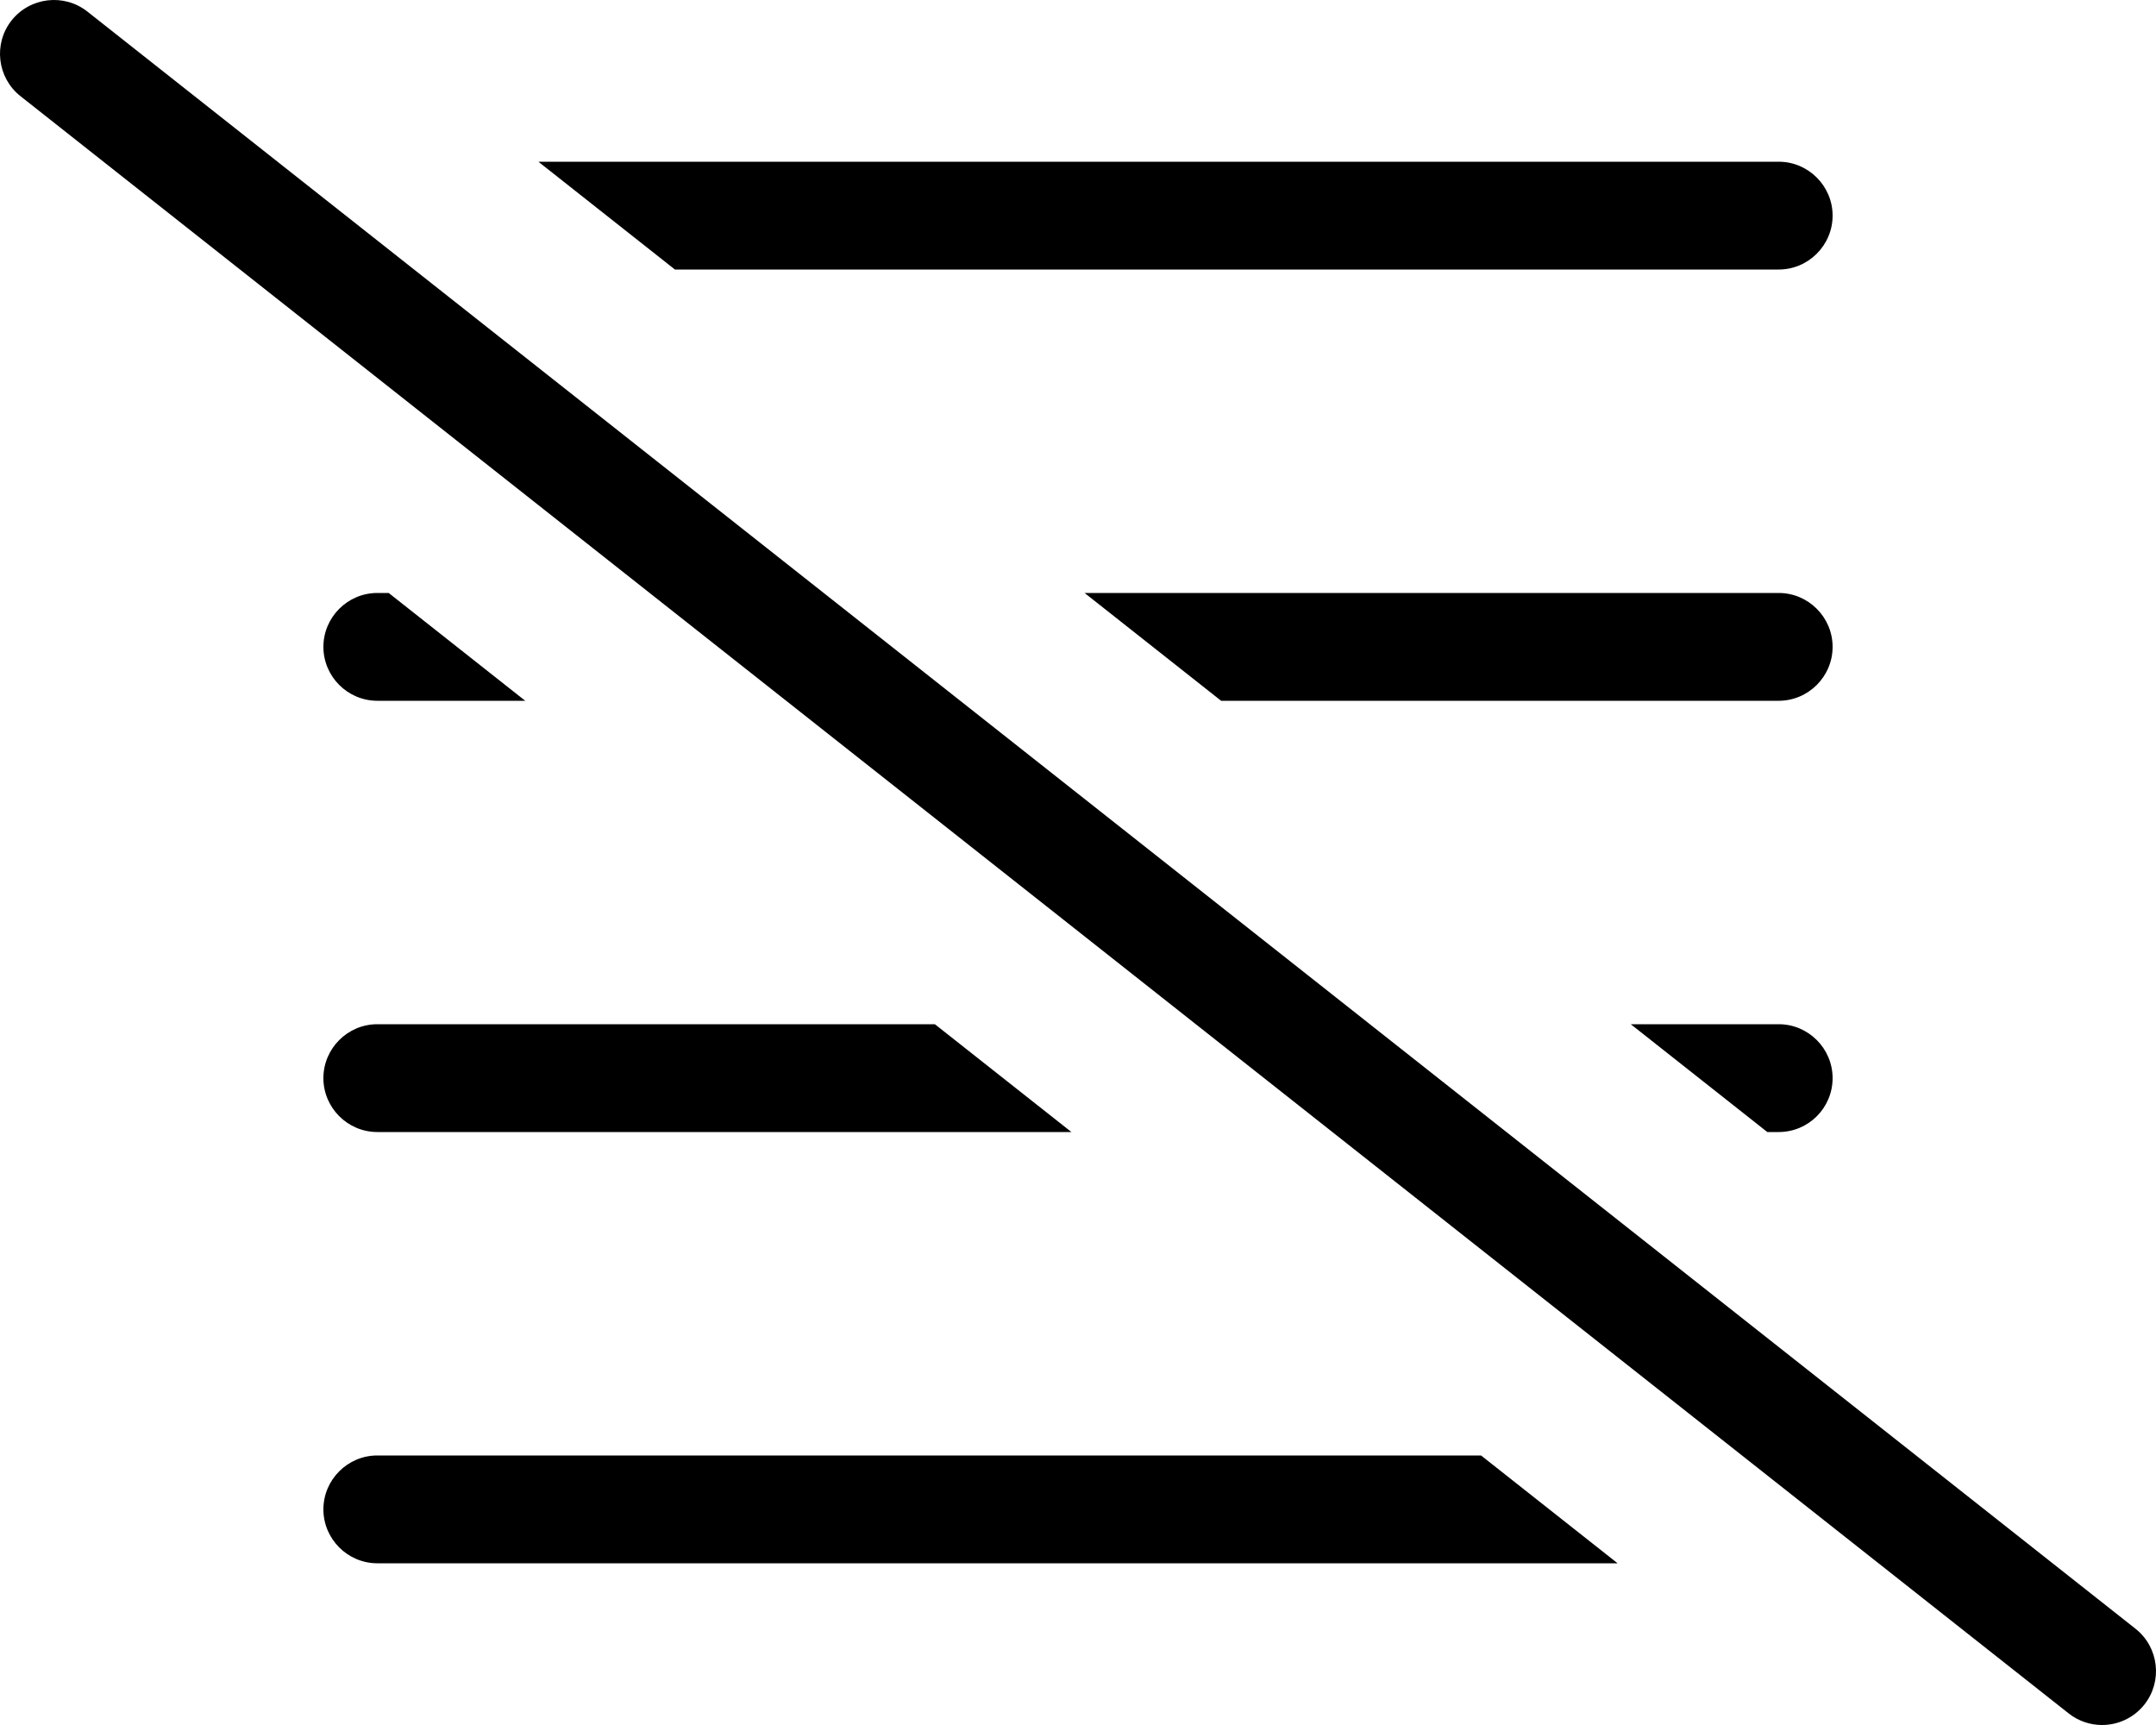 <svg xmlns="http://www.w3.org/2000/svg" viewBox="0 0 640 512"><!-- Font Awesome Pro 6.0.0-alpha2 by @fontawesome - https://fontawesome.com License - https://fontawesome.com/license (Commercial License) --><path d="M528.001 304H484.086L524.62 336H528.001C536.839 336 544.001 328.836 544.001 320C544.001 311.199 536.801 304 528.001 304ZM528.001 80C536.801 80 544.001 72.799 544.001 64C544.001 55.199 536.801 48 528.001 48H159.82L200.353 80H528.001ZM528.001 176H321.953L362.486 208H528.001C536.801 208 544.001 200.799 544.001 192C544.001 183.199 536.801 176 528.001 176ZM111.999 336H318.047L277.514 304H111.999C103.199 304 95.999 311.199 95.999 320C95.999 328.799 103.199 336 111.999 336ZM111.999 432C103.199 432 95.999 439.199 95.999 448C95.999 456.799 103.199 464 111.999 464H480.18L439.647 432H111.999ZM633.923 483.436L25.921 3.42C18.984 -2.033 8.921 -0.83 3.437 6.061C-2.032 12.998 -0.845 23.061 6.077 28.545L614.079 508.562C617.016 510.875 620.516 512 623.985 512C628.72 512 633.407 509.906 636.563 505.922C642.032 498.984 640.845 488.92 633.923 483.436ZM111.999 208H155.914L115.38 176H111.999C103.199 176 95.999 183.199 95.999 192C95.999 200.799 103.199 208 111.999 208Z"/></svg>